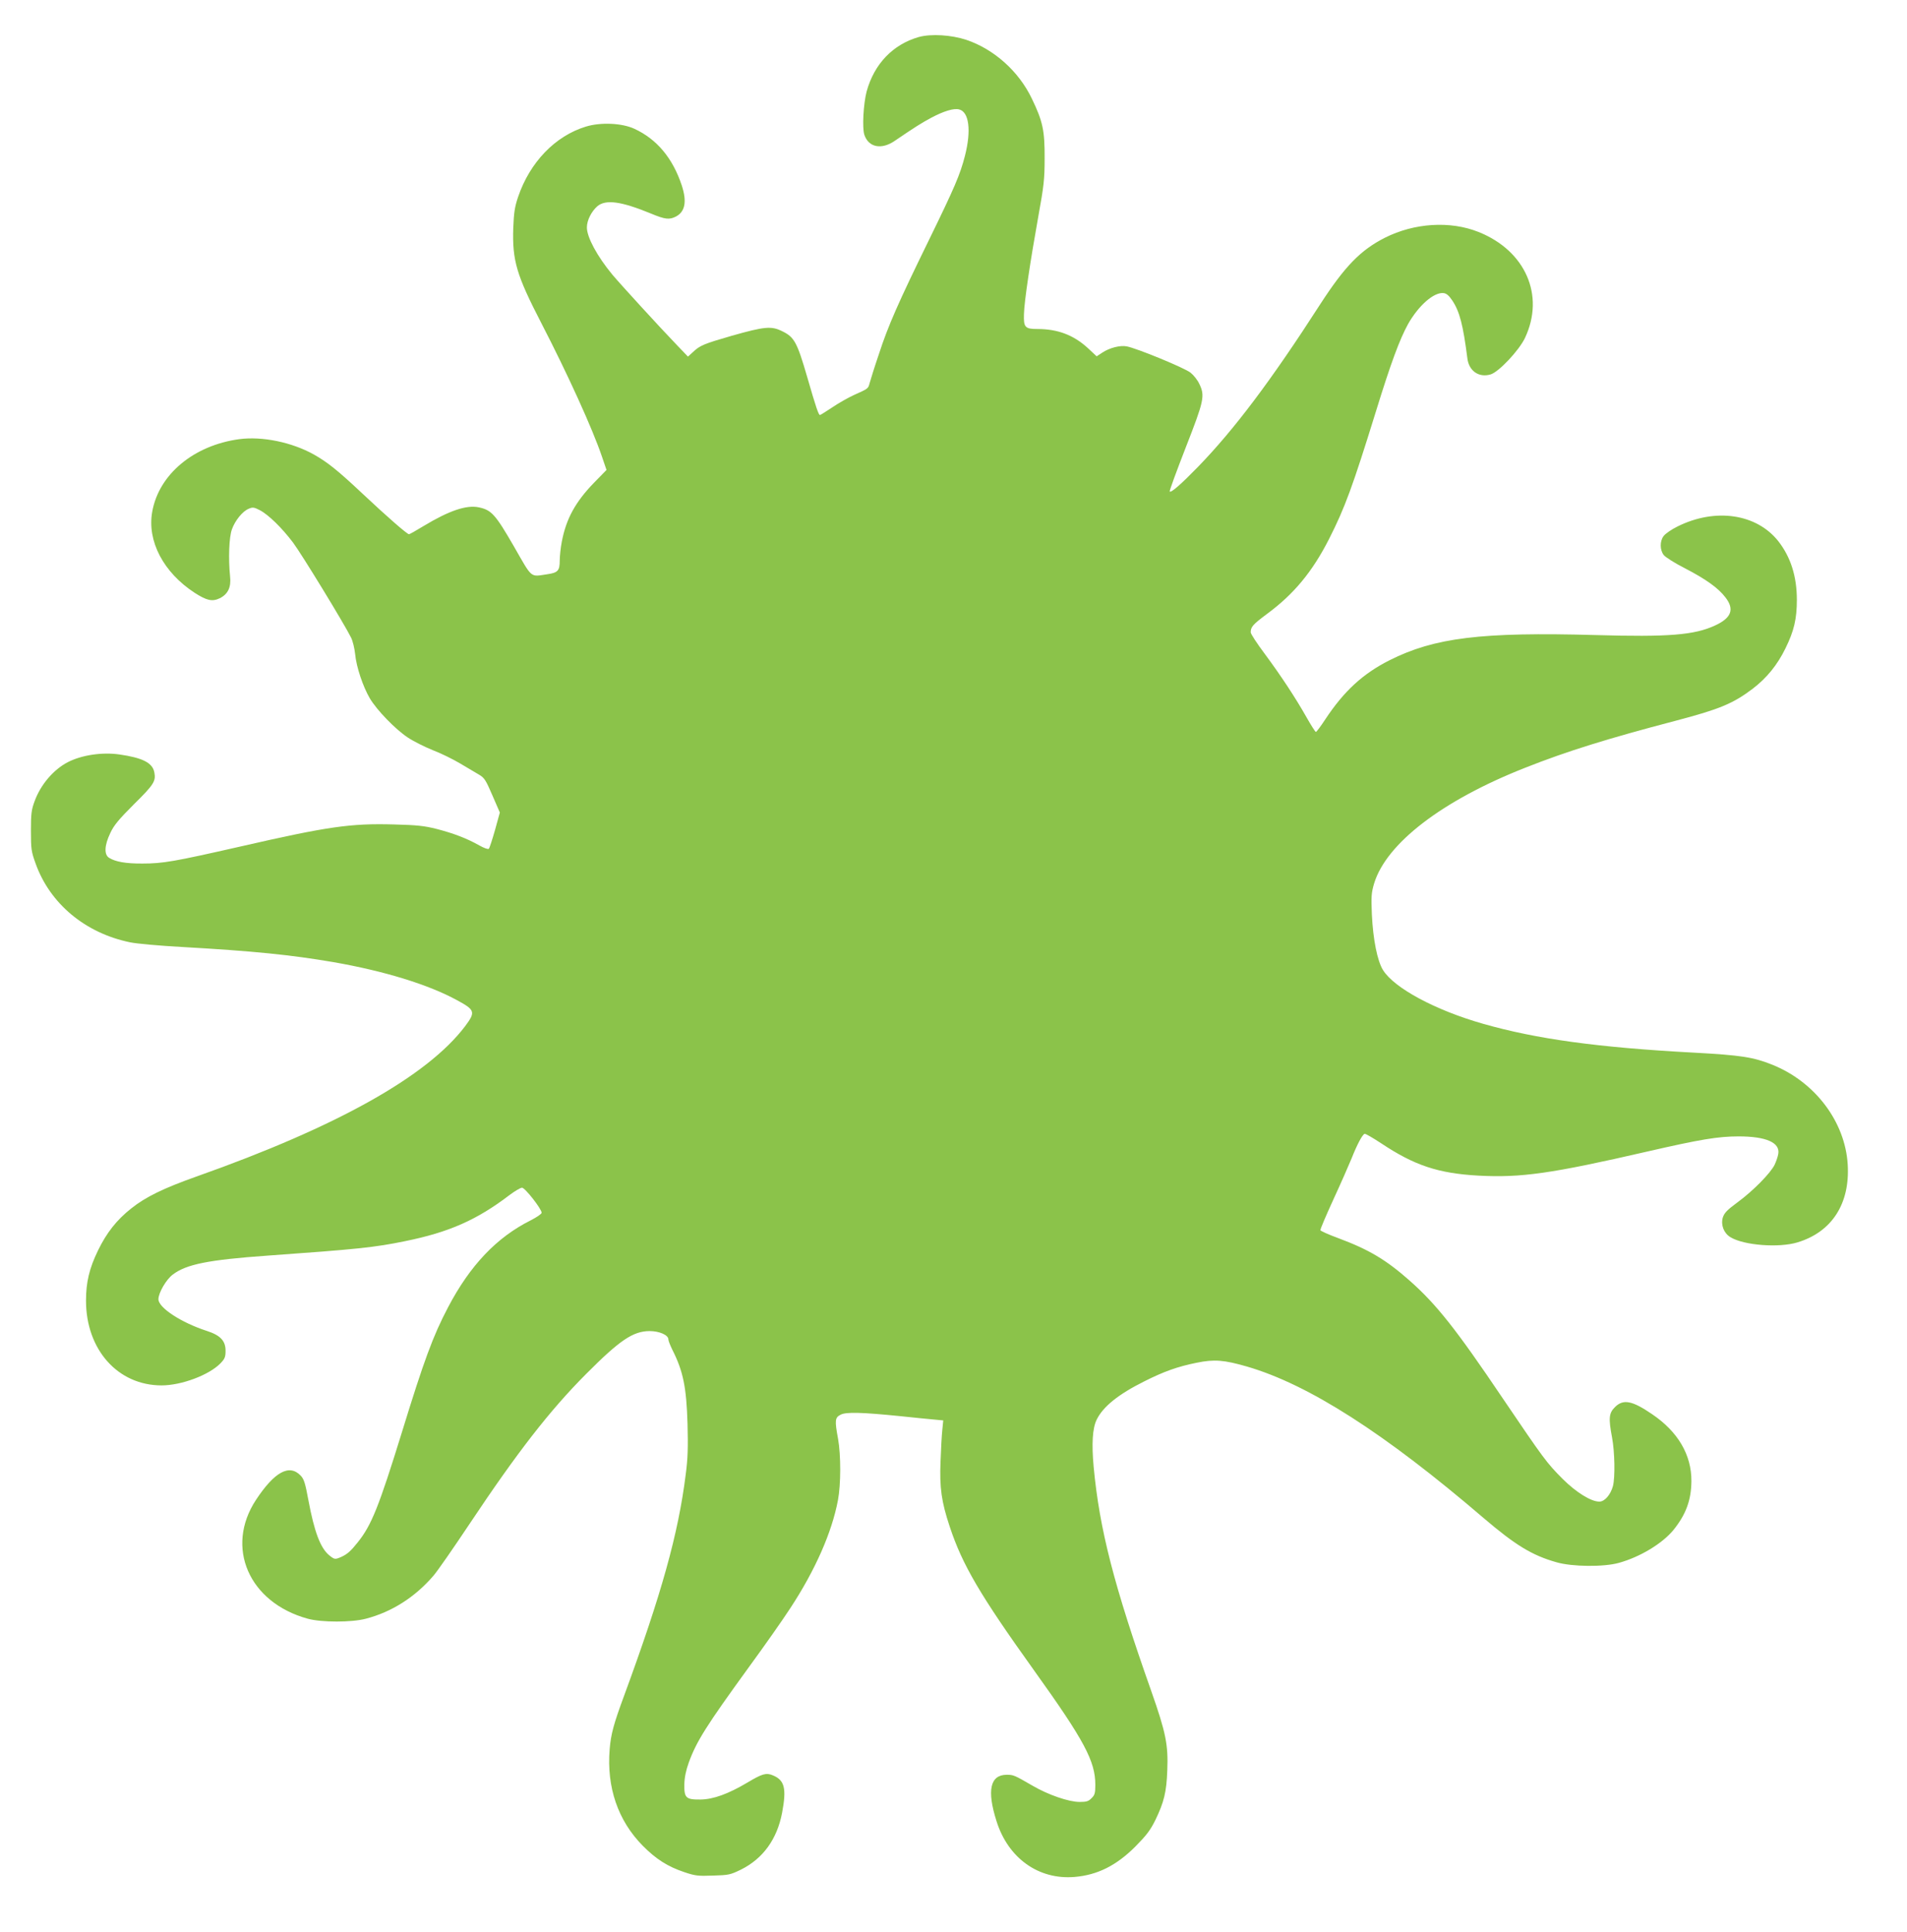 <?xml version="1.0" standalone="no"?>
<!DOCTYPE svg PUBLIC "-//W3C//DTD SVG 20010904//EN"
 "http://www.w3.org/TR/2001/REC-SVG-20010904/DTD/svg10.dtd">
<svg version="1.0" xmlns="http://www.w3.org/2000/svg"
 width="1264pt" height="1280pt" viewBox="0 0 1264 1280"
 preserveAspectRatio="xMidYMid meet">
<g transform="translate(0,1280) scale(0.1,-0.1)"
fill="#8bc34a" stroke="none">
<path d="M6091 12555 c-173 -49 -297 -179 -347 -362 -21 -81 -30 -240 -15
-286 28 -84 114 -101 202 -40 137 93 175 117 242 153 83 44 149 64 184 55 66
-16 82 -139 39 -307 -32 -125 -68 -209 -241 -563 -200 -409 -268 -562 -329
-750 -30 -88 -57 -175 -62 -194 -10 -37 -9 -36 -105 -79 -37 -17 -101 -53
-142 -81 -42 -28 -79 -51 -82 -51 -9 0 -26 48 -85 253 -67 230 -85 263 -165
302 -72 36 -116 32 -335 -30 -184 -53 -211 -64 -257 -108 l-33 -30 -71 74
c-112 116 -379 408 -430 469 -101 122 -169 248 -169 313 0 47 30 106 70 141
56 46 158 32 357 -50 91 -38 120 -41 163 -19 61 32 74 99 39 206 -60 181 -165
307 -315 376 -83 38 -223 44 -321 14 -203 -62 -371 -236 -449 -466 -22 -65
-28 -103 -32 -206 -7 -216 21 -311 188 -634 172 -333 338 -697 401 -884 l29
-85 -83 -85 c-123 -127 -184 -238 -213 -389 -8 -41 -14 -98 -14 -127 0 -66
-12 -80 -82 -90 -116 -17 -97 -33 -222 185 -122 211 -148 240 -231 258 -83 18
-199 -22 -368 -124 -49 -30 -92 -54 -96 -54 -12 0 -141 112 -304 265 -169 159
-236 212 -326 263 -147 82 -343 122 -495 102 -302 -41 -533 -233 -577 -481
-35 -194 74 -402 281 -537 81 -52 117 -60 167 -36 54 27 76 73 68 144 -12 118
-7 260 12 312 21 59 71 121 112 137 25 11 35 10 72 -9 58 -30 148 -118 221
-215 56 -74 340 -539 385 -630 11 -22 23 -71 27 -110 8 -85 52 -215 97 -292
47 -79 169 -205 252 -260 39 -26 114 -63 166 -84 53 -20 134 -60 181 -88 47
-28 103 -61 125 -74 36 -21 45 -36 89 -138 l49 -113 -32 -116 c-18 -63 -36
-119 -41 -124 -5 -5 -31 4 -63 22 -81 46 -170 80 -282 109 -83 21 -131 26
-283 30 -288 8 -437 -13 -1022 -147 -436 -99 -510 -112 -645 -112 -111 -1
-181 12 -222 38 -34 21 -31 83 8 164 24 52 56 90 158 192 131 129 145 152 134
210 -12 64 -79 97 -233 119 -114 16 -248 -4 -340 -51 -95 -49 -181 -149 -221
-260 -21 -56 -24 -83 -24 -195 0 -120 2 -137 31 -217 95 -266 329 -461 626
-522 42 -9 197 -23 345 -31 474 -27 720 -52 1001 -100 339 -59 632 -149 822
-253 120 -65 123 -78 52 -173 -251 -331 -850 -666 -1777 -994 -220 -78 -340
-136 -436 -213 -96 -76 -162 -160 -219 -277 -58 -119 -80 -212 -80 -333 0
-325 211 -562 501 -562 132 0 315 69 390 146 29 30 34 42 34 84 0 65 -34 102
-124 131 -170 55 -321 154 -321 210 0 42 52 132 96 164 90 68 236 97 628 125
589 42 709 54 912 96 291 59 476 141 692 306 35 26 72 48 82 48 20 0 130 -141
130 -166 0 -8 -33 -30 -72 -50 -226 -113 -402 -298 -548 -576 -100 -190 -160
-353 -306 -828 -153 -495 -202 -617 -293 -730 -46 -58 -69 -78 -108 -96 -43
-19 -46 -18 -83 12 -57 49 -97 155 -136 364 -21 113 -29 139 -51 162 -75 79
-173 26 -296 -160 -207 -314 -48 -681 343 -788 92 -25 290 -25 385 0 173 45
327 144 448 285 27 31 135 187 241 346 316 474 530 749 771 991 224 225 311
283 420 284 65 0 125 -26 125 -55 0 -9 12 -39 26 -68 72 -142 94 -249 101
-492 4 -156 2 -231 -12 -335 -49 -394 -161 -794 -409 -1468 -68 -184 -87 -253
-95 -352 -21 -253 55 -474 219 -640 88 -89 165 -138 275 -175 71 -24 91 -27
190 -23 105 3 115 5 187 40 146 73 239 202 272 377 30 159 17 215 -61 247 -44
19 -71 11 -168 -47 -128 -76 -227 -112 -312 -113 -96 -1 -109 10 -107 102 1
45 11 92 29 142 51 141 116 244 400 635 101 138 224 313 274 390 164 250 275
501 315 714 20 104 20 299 1 406 -23 124 -21 142 17 161 37 19 139 16 398 -10
85 -9 184 -19 219 -22 l63 -6 -6 -61 c-4 -34 -9 -129 -12 -212 -7 -173 6 -266
61 -431 84 -254 201 -453 560 -954 332 -463 405 -600 405 -757 0 -55 -4 -68
-25 -88 -20 -21 -34 -25 -79 -25 -72 0 -208 47 -311 107 -121 70 -127 73 -172
73 -110 0 -133 -103 -68 -307 77 -246 279 -390 518 -370 152 13 277 76 402
201 73 74 99 107 133 176 57 118 74 185 79 330 7 169 -10 251 -106 524 -248
702 -343 1071 -382 1486 -14 153 -8 256 20 313 42 86 143 168 316 254 129 65
221 98 346 123 117 24 181 19 334 -25 409 -119 912 -441 1570 -1005 209 -178
319 -246 482 -292 103 -30 313 -32 413 -4 141 39 288 128 362 218 83 103 118
198 119 324 1 174 -89 327 -260 443 -133 91 -192 102 -247 47 -40 -40 -43 -73
-19 -201 18 -95 21 -264 6 -322 -16 -58 -55 -103 -90 -103 -55 0 -152 60 -242
149 -108 108 -127 135 -399 536 -308 457 -438 621 -615 778 -157 139 -271 207
-475 283 -63 23 -116 47 -118 52 -2 6 37 97 86 204 49 106 103 229 121 273 36
91 71 157 86 162 6 2 55 -27 110 -63 221 -147 378 -199 645 -214 281 -15 482
13 1120 160 349 80 467 100 604 100 182 0 275 -41 263 -115 -3 -19 -14 -51
-24 -72 -26 -55 -143 -174 -244 -248 -72 -53 -90 -72 -100 -103 -14 -49 7
-104 51 -130 88 -54 321 -72 445 -34 227 69 348 256 332 516 -17 283 -216 547
-500 661 -125 50 -206 63 -520 80 -635 34 -1042 90 -1396 191 -317 90 -590
237 -664 356 -38 61 -66 203 -74 369 -5 120 -3 144 15 205 81 266 451 550
1002 767 278 110 546 193 996 311 289 76 380 113 511 212 94 72 164 158 218
269 56 114 75 194 75 320 0 156 -41 284 -123 389 -144 182 -417 222 -667 98
-41 -20 -83 -49 -94 -65 -25 -34 -24 -91 1 -124 10 -14 73 -54 140 -88 141
-73 223 -132 270 -194 61 -79 39 -136 -70 -186 -137 -63 -307 -77 -792 -63
-756 21 -1067 -17 -1365 -167 -176 -89 -301 -203 -426 -392 -30 -46 -58 -83
-62 -83 -4 0 -32 44 -62 97 -73 129 -167 272 -278 422 -51 68 -92 131 -92 141
0 36 14 52 108 122 178 131 301 280 411 496 106 209 156 346 311 846 99 321
157 477 213 579 70 123 171 212 235 205 19 -2 36 -16 58 -49 49 -73 72 -164
100 -383 10 -84 76 -130 154 -107 54 16 188 158 228 242 133 282 3 578 -308
702 -188 75 -425 60 -620 -38 -162 -82 -266 -189 -430 -442 -325 -505 -570
-830 -810 -1077 -112 -115 -177 -172 -187 -163 -3 4 45 134 106 291 122 312
129 343 90 423 -11 24 -37 57 -57 73 -37 31 -356 162 -424 175 -44 8 -112 -9
-161 -41 l-38 -25 -59 55 c-94 86 -199 126 -334 126 -82 0 -92 11 -89 99 2 84
42 351 95 646 37 204 42 248 42 385 1 185 -12 246 -85 397 -86 180 -250 327
-434 389 -100 33 -233 41 -314 19z"/>
</g>
</svg>
